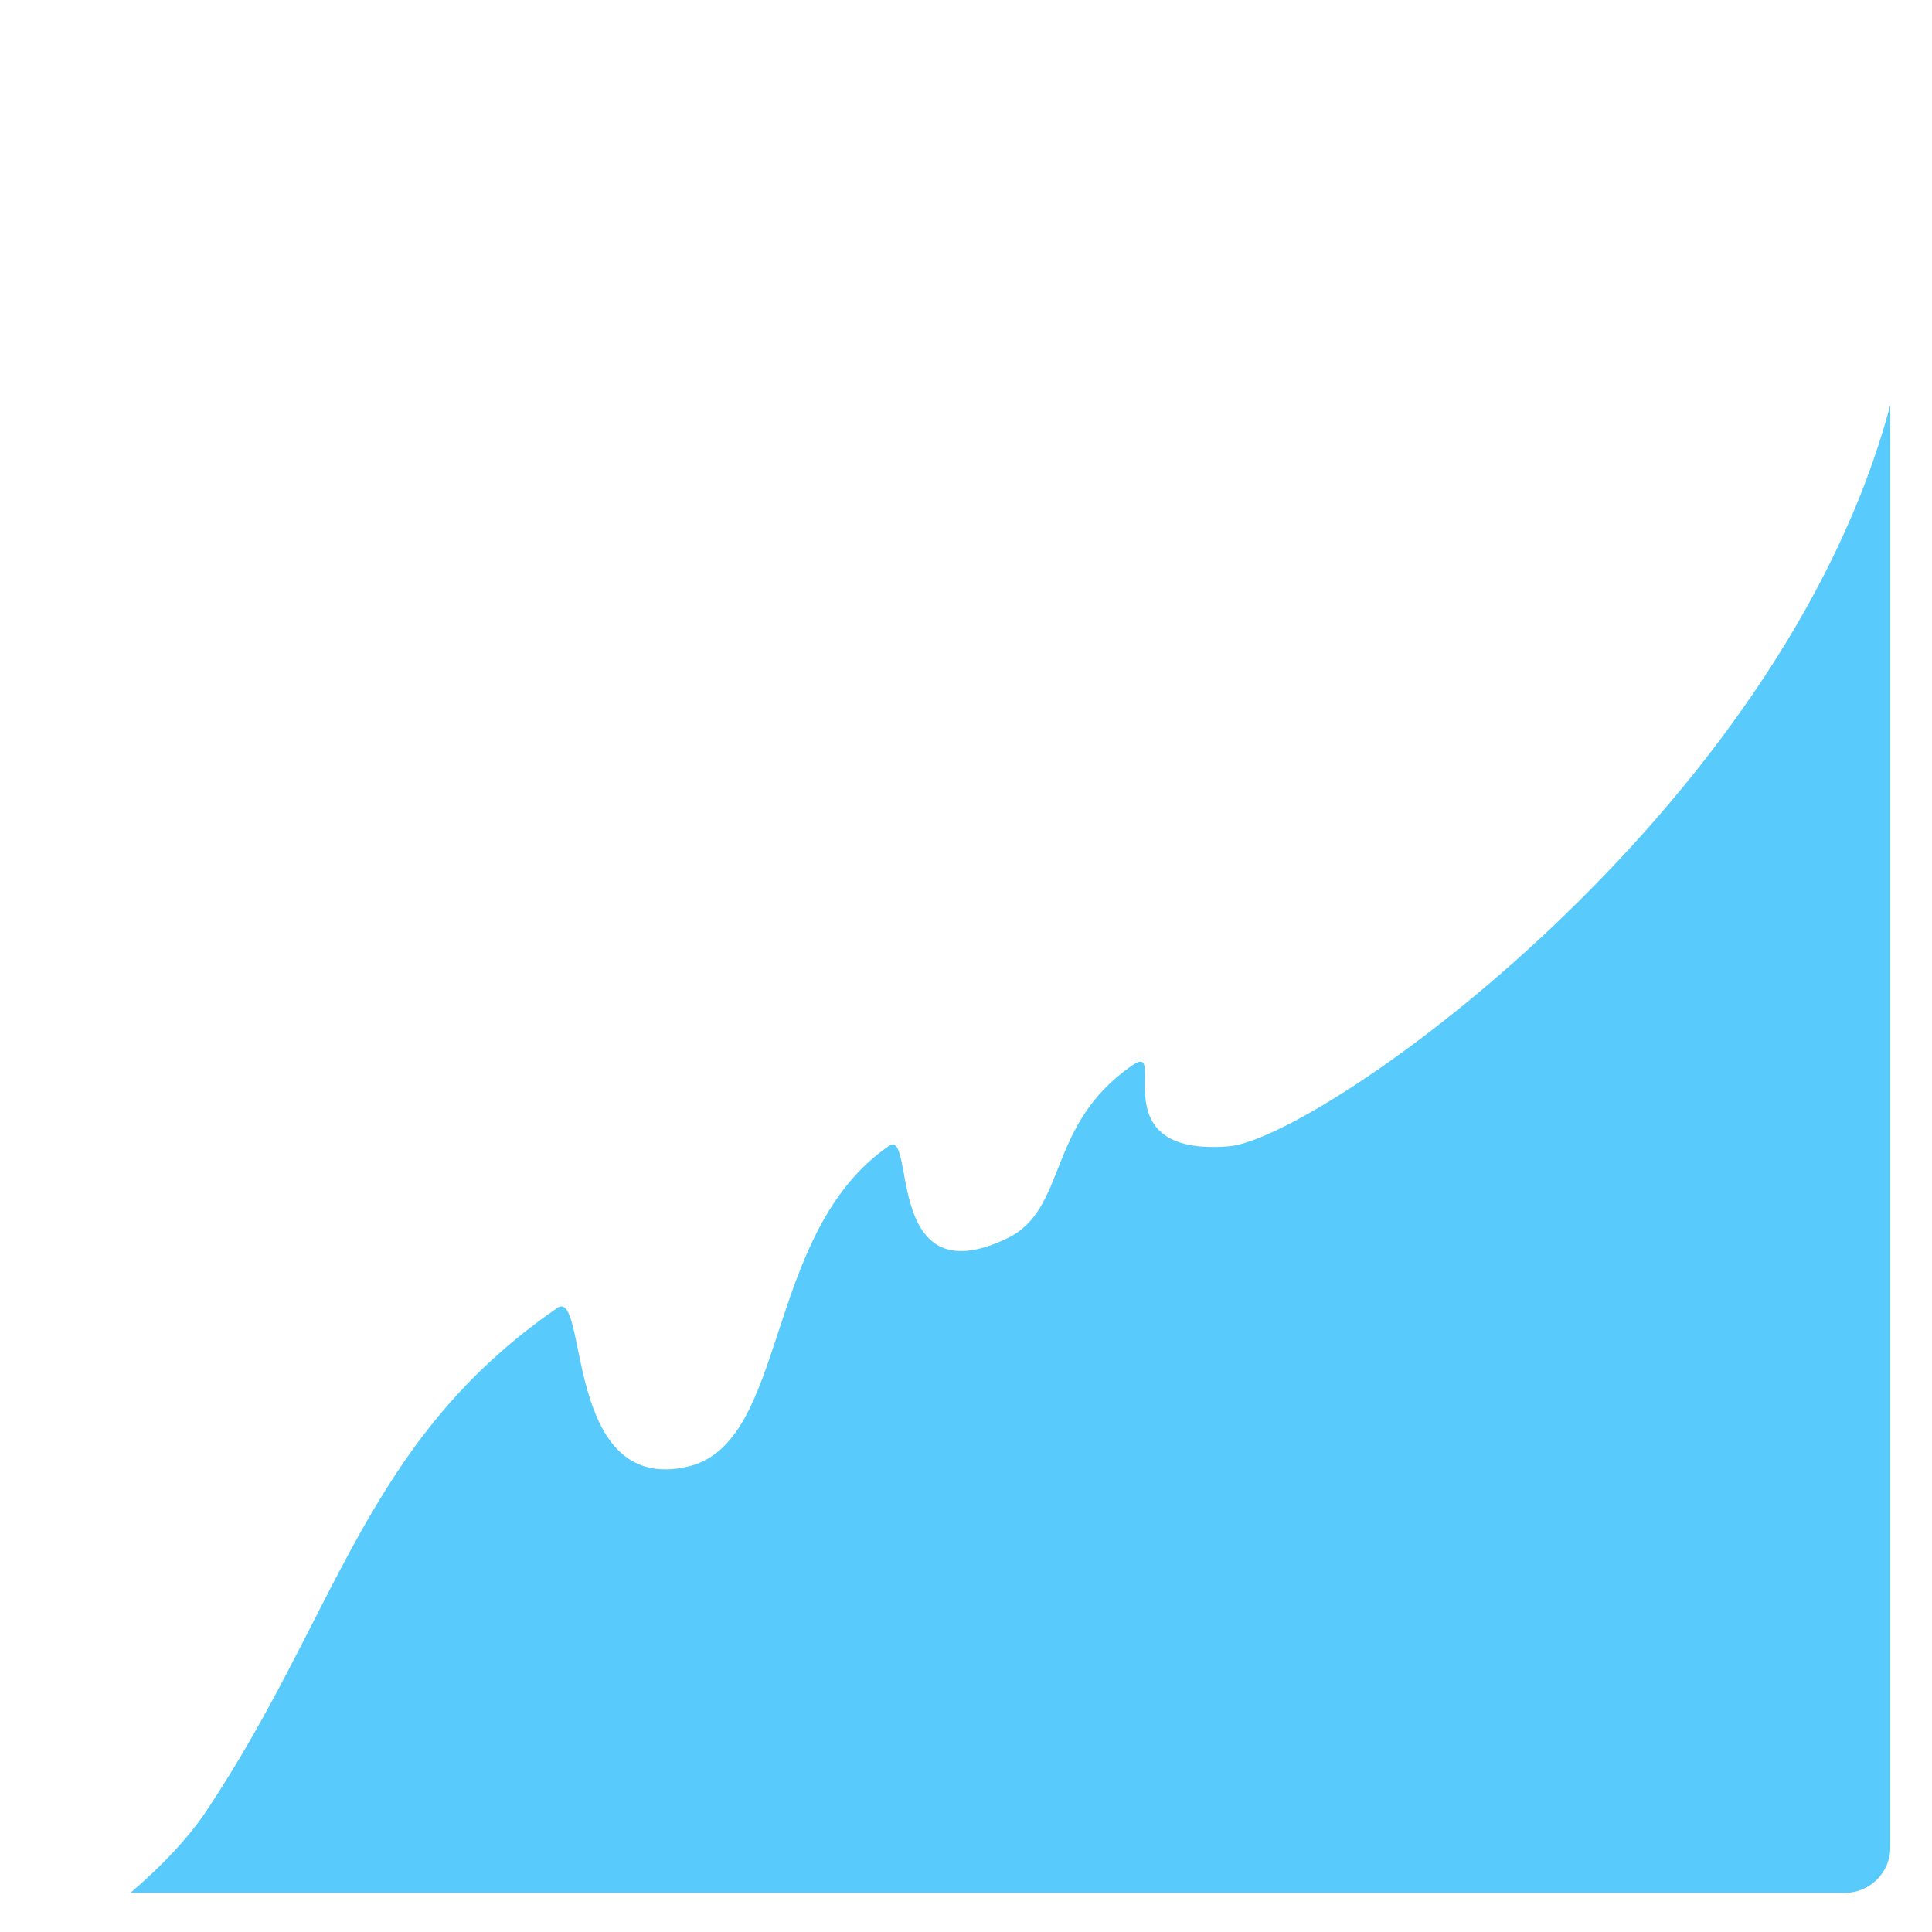 <?xml version="1.0" encoding="iso-8859-1"?>
<!-- Generator: Adobe Illustrator 18.1.1, SVG Export Plug-In . SVG Version: 6.00 Build 0)  -->
<!DOCTYPE svg PUBLIC "-//W3C//DTD SVG 1.1//EN" "http://www.w3.org/Graphics/SVG/1.1/DTD/svg11.dtd">
<svg version="1.1" xmlns="http://www.w3.org/2000/svg" xmlns:xlink="http://www.w3.org/1999/xlink" x="0px" y="0px"
	 viewBox="0 0 512 512" enable-background="new 0 0 512 512" xml:space="preserve">
<g id="Layer_3">
	<path fill="#59CAFC" d="M488.951,501.617c6.6,0,12-5.4,12-12V107.305c-28.851,108.675-151.352,194.552-175.333,196.482
		c-34.525,2.778-15.648-28.282-25.557-21.452c-23.054,15.89-16.96,38.118-33.227,45.882c-32.901,15.702-23.995-29.538-31.304-24.5
		c-33.509,23.096-26.365,78.776-53.33,84.968c-33.03,7.585-26.261-47.747-34.53-42.048c-51.049,35.186-57.914,80.561-92.854,133.11
		c-4.984,7.496-12.071,14.864-20.238,21.871H488.951z"/>
</g>
<g id="Layer_1">
</g>
</svg>
